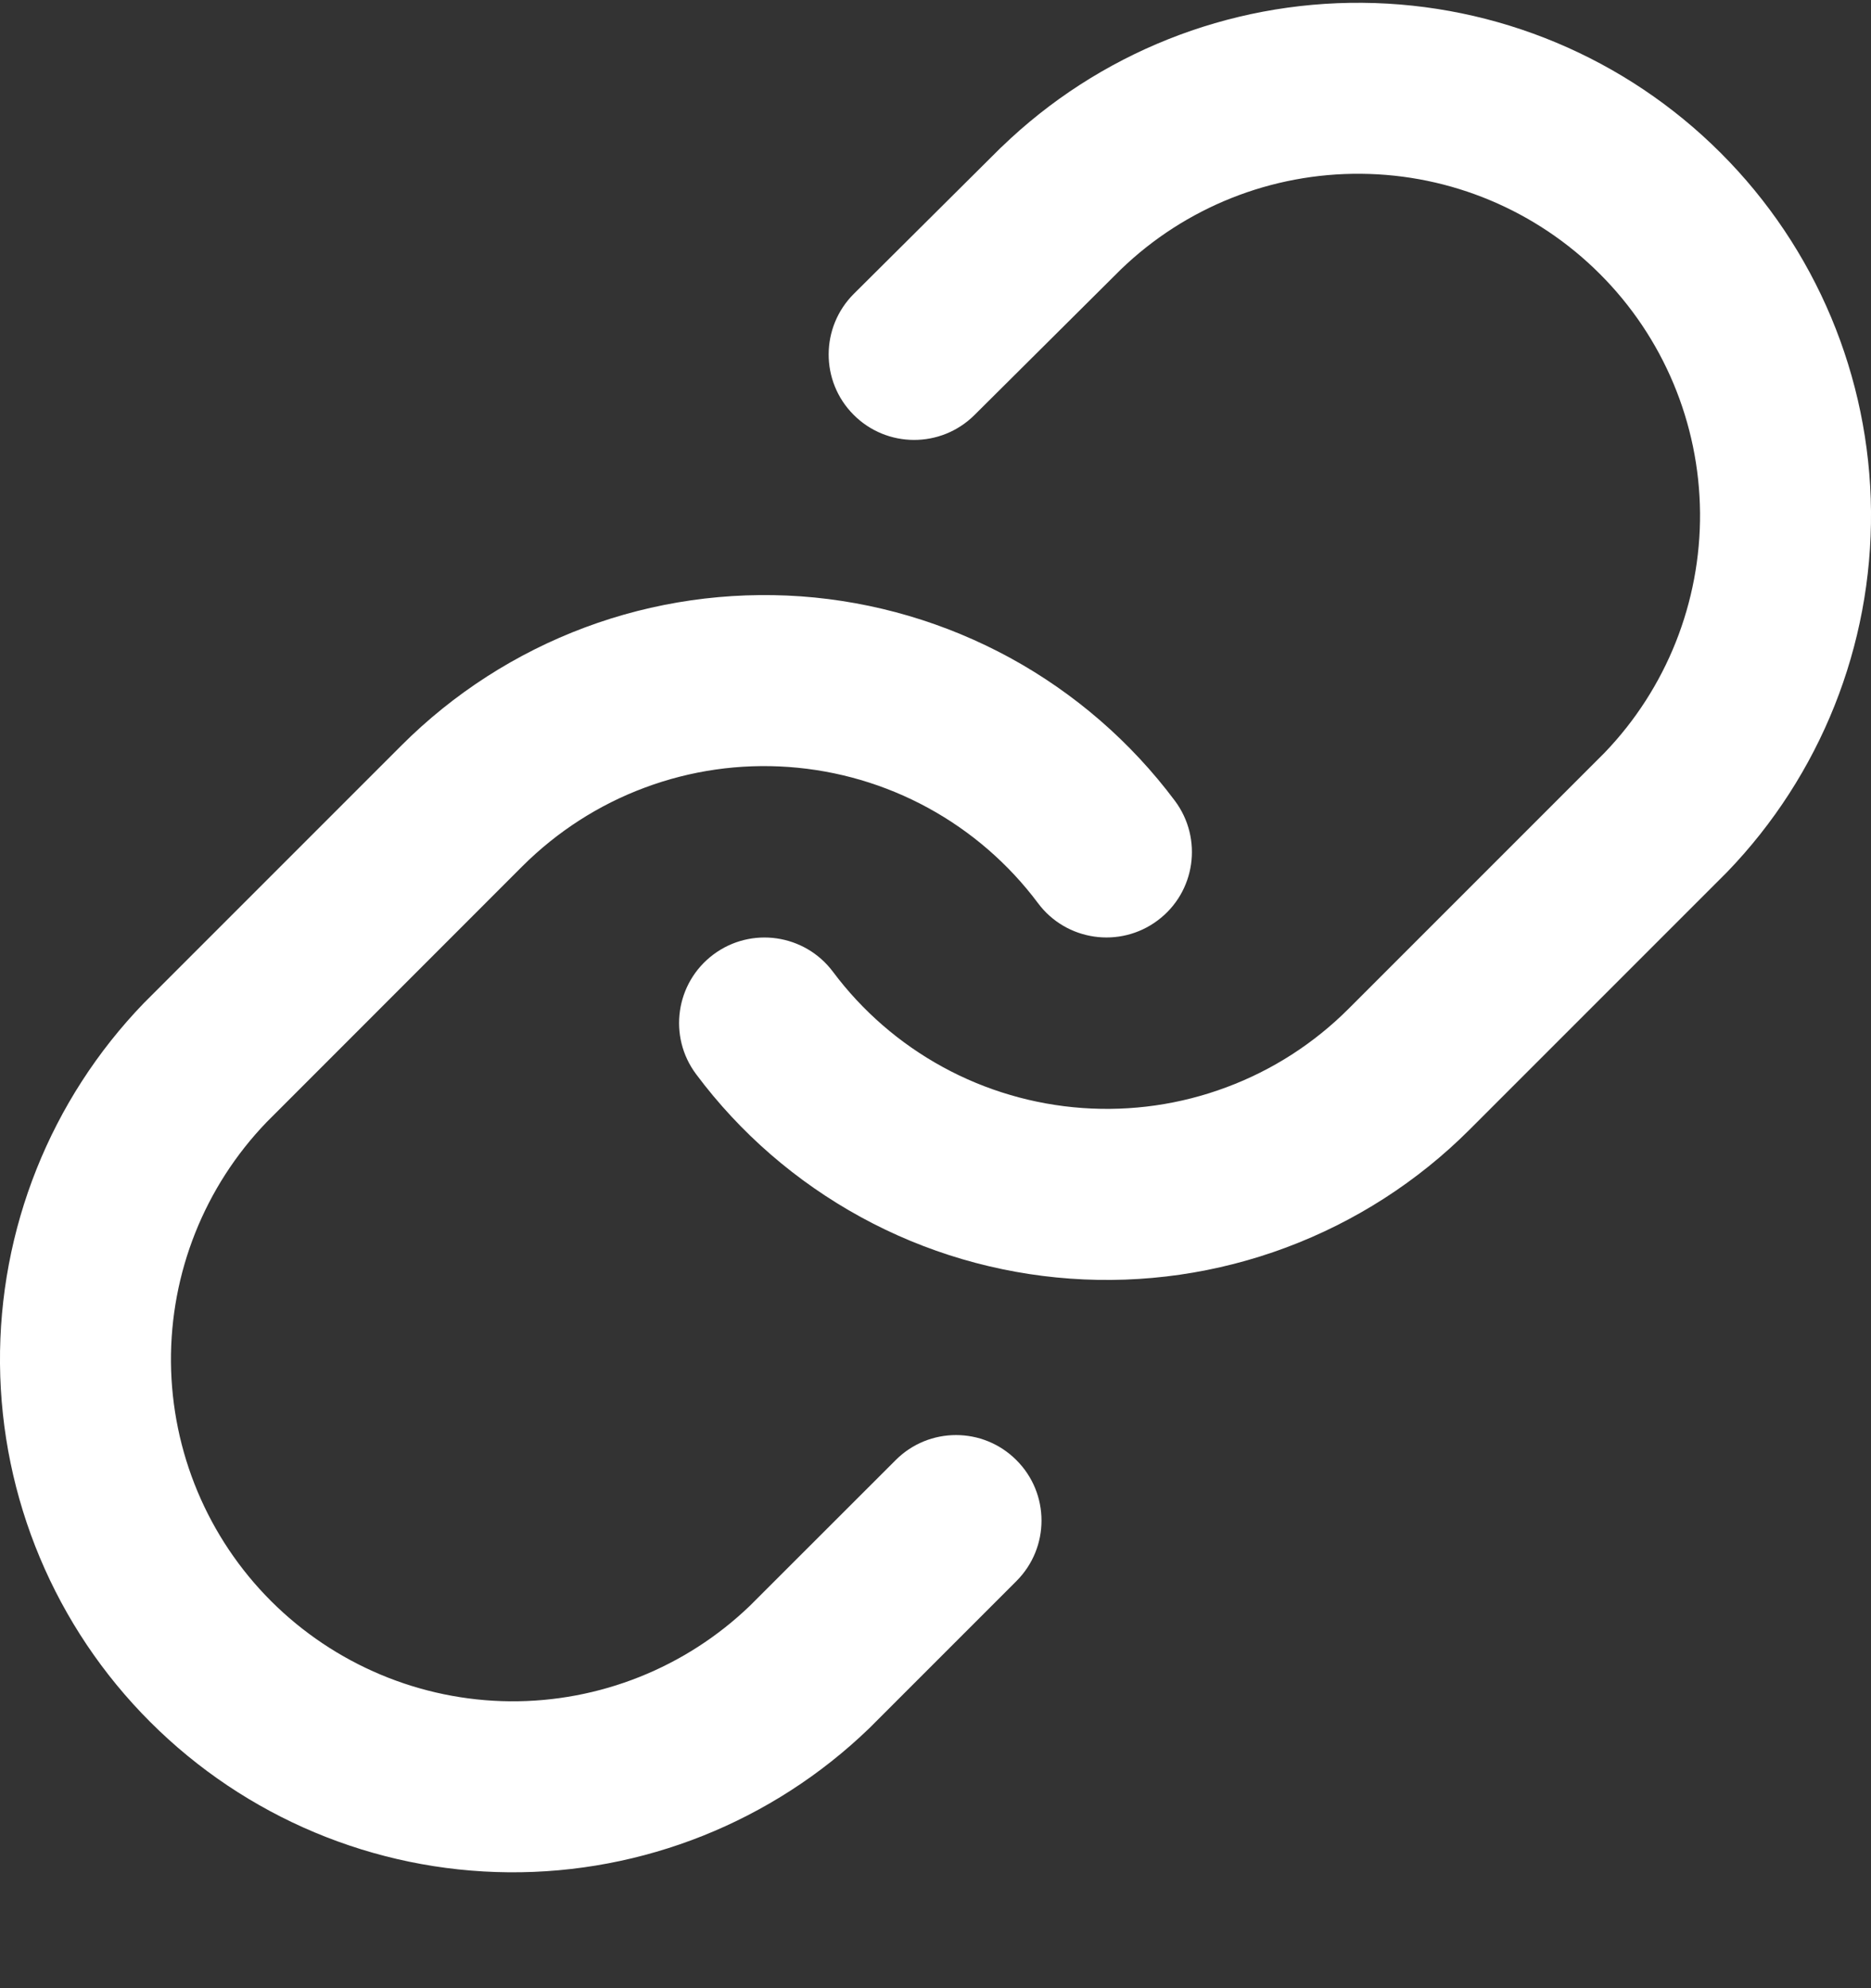 <svg width="16" height="17" viewBox="0 0 16 17" fill="none" xmlns="http://www.w3.org/2000/svg">
<rect x="0" y="0" width="16" height="17" fill="#333333" stroke="none"/>
<path fill-rule="evenodd" clip-rule="evenodd" d="M8.567 1.255C9.394 0.456 10.502 0.014 11.652 0.024C12.802 0.034 13.902 0.495 14.715 1.308C15.529 2.121 15.99 3.221 16 4.371C16.01 5.521 15.568 6.629 14.769 7.457L14.76 7.466L12.567 9.659C12.567 9.659 12.567 9.659 12.567 9.659C12.122 10.104 11.587 10.447 10.998 10.667C10.409 10.887 9.779 10.978 9.152 10.933C8.524 10.888 7.914 10.709 7.362 10.407C6.81 10.105 6.329 9.689 5.953 9.185C5.711 8.862 5.777 8.404 6.1 8.162C6.423 7.92 6.881 7.986 7.123 8.309C7.374 8.645 7.695 8.923 8.063 9.124C8.431 9.325 8.838 9.444 9.256 9.474C9.674 9.504 10.094 9.444 10.487 9.297C10.88 9.151 11.236 8.922 11.533 8.625L13.721 6.437C14.251 5.886 14.544 5.149 14.538 4.384C14.531 3.617 14.224 2.884 13.681 2.342C13.139 1.8 12.406 1.492 11.639 1.486C10.874 1.479 10.137 1.772 9.586 2.303L8.333 3.549C8.046 3.834 7.583 3.832 7.299 3.546C7.014 3.26 7.016 2.797 7.302 2.512L8.559 1.262L8.567 1.255ZM5.002 5.365C5.591 5.145 6.221 5.055 6.848 5.099C7.476 5.144 8.086 5.324 8.638 5.625C9.19 5.927 9.671 6.344 10.047 6.847C10.289 7.171 10.223 7.629 9.9 7.87C9.577 8.112 9.118 8.046 8.877 7.723C8.626 7.387 8.305 7.109 7.937 6.908C7.569 6.707 7.162 6.588 6.744 6.558C6.326 6.528 5.906 6.588 5.513 6.735C5.12 6.881 4.764 7.111 4.467 7.407L2.279 9.596C1.749 10.147 1.456 10.883 1.462 11.648C1.469 12.415 1.776 13.148 2.318 13.69C2.861 14.232 3.594 14.54 4.361 14.547C5.125 14.553 5.862 14.26 6.413 13.73L7.659 12.485C7.944 12.199 8.407 12.199 8.692 12.485C8.978 12.77 8.978 13.233 8.692 13.519L7.442 14.769L7.433 14.778C6.606 15.576 5.498 16.019 4.348 16.009C3.198 15.999 2.098 15.537 1.285 14.724C0.471 13.911 0.01 12.811 0 11.661C-0.01 10.511 0.432 9.403 1.231 8.576L1.24 8.567L3.433 6.374C3.433 6.373 3.433 6.374 3.433 6.374C3.878 5.929 4.413 5.585 5.002 5.365Z" fill="white" style="fill:white;fill-opacity:1;"/>
</svg>
